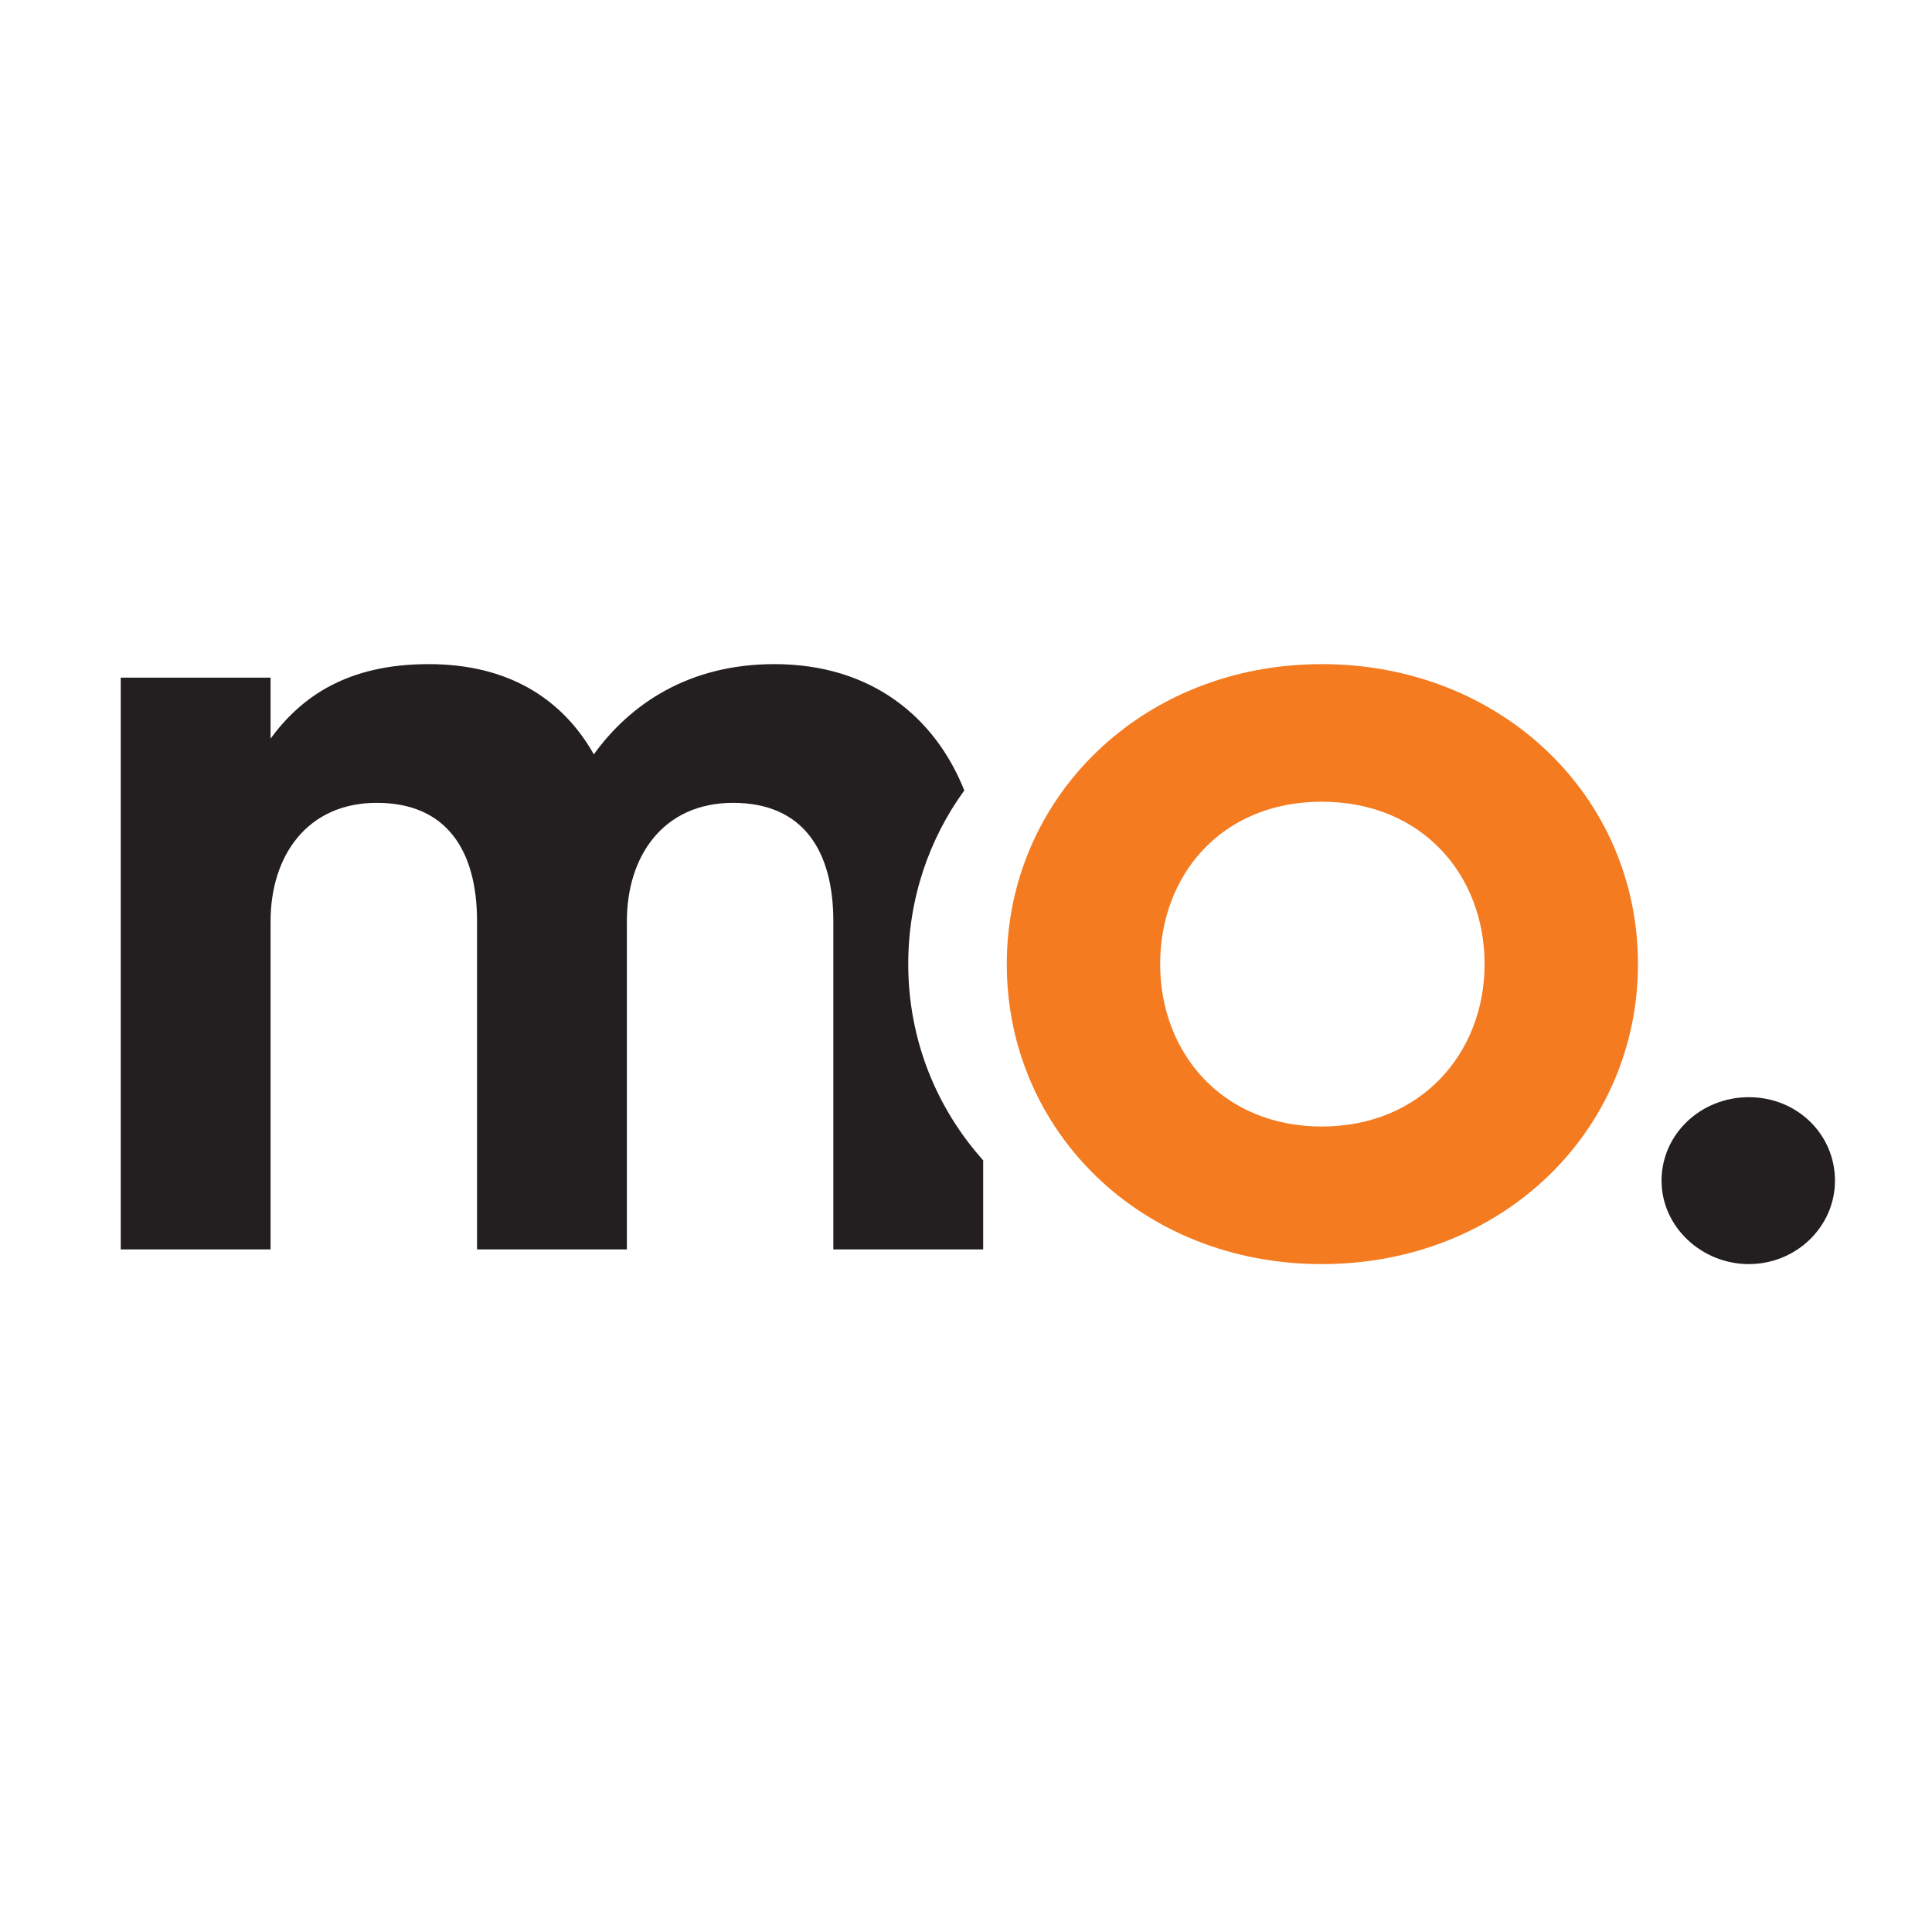 <svg width="256" height="256" viewBox="0 0 256 256" fill="none" xmlns="http://www.w3.org/2000/svg">
<rect width="256" height="256" fill="white"/>
<g clip-path="url(#clip0_152_7)">
<path d="M217.038 127.75C217.038 149.867 199.061 167.5 175.143 167.5C151.225 167.5 133.403 149.867 133.403 127.75C133.403 105.633 151.381 88 175.143 88C198.904 88 217.038 105.484 217.038 127.75ZM196.716 127.75C196.716 115.945 188.43 106.231 175.143 106.231C161.855 106.231 153.726 115.945 153.726 127.75C153.726 139.555 162.011 149.269 175.143 149.269C188.274 149.269 196.716 139.555 196.716 127.75Z" fill="#F47B20"/>
<path d="M243.143 156.442C243.143 162.568 237.984 167.5 231.731 167.5C225.478 167.5 220.163 162.568 220.163 156.442C220.163 150.315 225.321 145.383 231.731 145.383C238.14 145.383 243.143 150.315 243.143 156.442Z" fill="#231F20"/>
<path d="M120.348 127.75C120.348 119.12 123.084 111.2 127.774 104.737C123.905 95.023 115.463 88 102.605 88C91.35 88 83.533 93.23 78.687 99.955C74.623 92.782 67.588 88 56.801 88C46.015 88 39.918 92.334 35.853 97.863V89.793H16V165.557H35.853V122.071C35.853 113.404 40.7 106.381 49.923 106.381C59.146 106.381 63.211 112.657 63.211 122.071V165.557H83.064V122.071C83.064 113.404 87.91 106.381 97.134 106.381C106.357 106.381 110.421 112.657 110.421 122.071V165.557H130.275V153.752C124.061 146.803 120.348 137.725 120.348 127.75Z" fill="#231F20"/>
</g>
<defs>
<clipPath id="clip0_152_7">
<rect width="227.143" height="79.5" fill="white" transform="translate(16 88)"/>
</clipPath>
</defs>
</svg>
